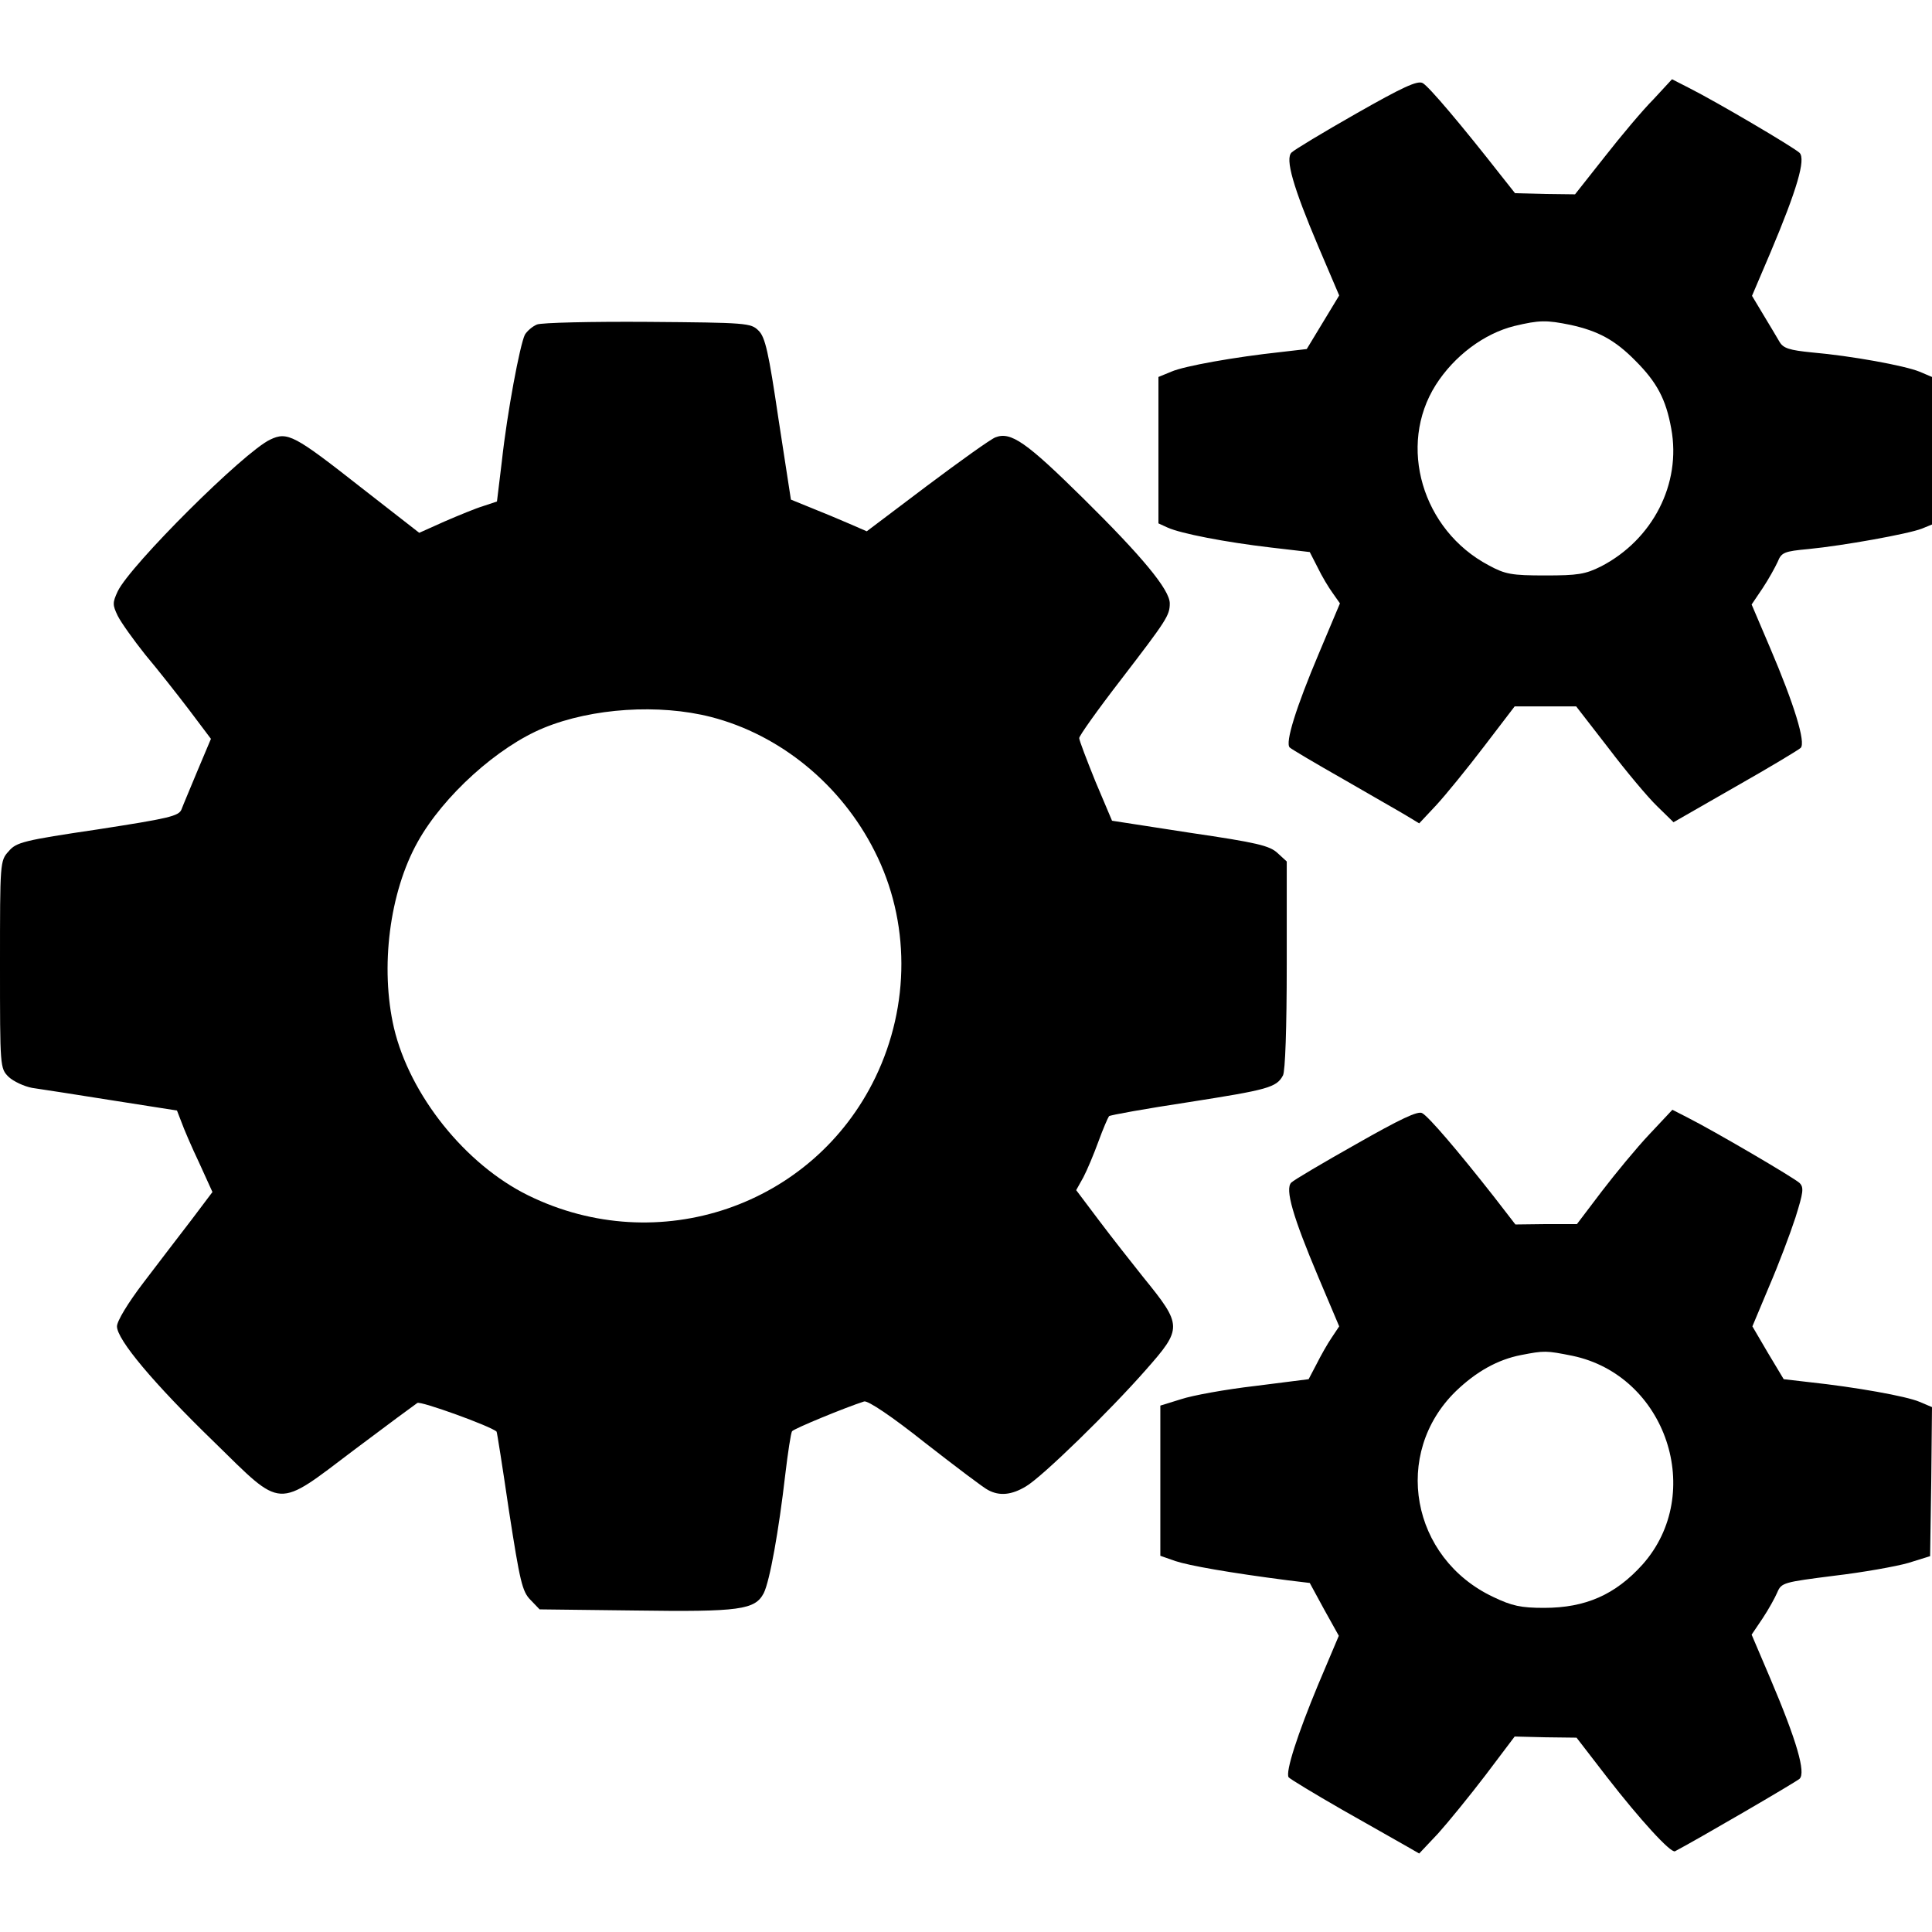 <?xml version="1.0" standalone="no"?>
<!DOCTYPE svg PUBLIC "-//W3C//DTD SVG 20010904//EN"
 "http://www.w3.org/TR/2001/REC-SVG-20010904/DTD/svg10.dtd">
<svg version="1.0" xmlns="http://www.w3.org/2000/svg"
 width="512pt" height="512pt" viewBox="0 0 512 512"
 preserveAspectRatio="xMidYMid meet">

<g transform="translate(0,512) scale(0.1,-0.1)"
fill="#000000" stroke="none">
<path d="M3594 4819 c-88 -50 -164 -96 -171 -103 -18 -16 4 -92 71 -250 l55
-129 -43 -71 -43 -71 -69 -8 c-121 -13 -256 -37 -290 -52 l-34 -14 0 -194 0
-194 24 -11 c35 -16 154 -39 274 -53 l103 -12 21 -41 c11 -23 29 -53 40 -68
l19 -27 -56 -133 c-60 -142 -90 -237 -77 -249 4 -4 68 -42 142 -84 74 -43 150
-86 168 -97 l33 -20 45 48 c25 27 82 97 127 156 l81 106 81 0 82 0 86 -111
c47 -62 105 -131 129 -154 l43 -42 164 94 c90 51 168 98 173 103 14 14 -17
115 -81 265 l-49 115 29 43 c16 24 33 55 40 70 10 25 17 28 82 34 92 9 264 40
300 54 l27 11 0 195 0 196 -33 14 c-39 16 -181 42 -285 51 -60 6 -76 11 -86
28 -7 12 -26 44 -43 72 l-30 50 49 115 c70 166 94 247 77 264 -16 15 -218 134
-291 171 l-47 24 -49 -53 c-28 -28 -86 -97 -129 -152 l-79 -100 -80 1 -79 2
-38 48 c-101 129 -191 236 -207 244 -14 7 -53 -11 -176 -81z m568 -560 c73
-16 118 -40 172 -95 57 -57 81 -102 95 -180 27 -146 -49 -294 -186 -365 -42
-21 -62 -24 -148 -24 -89 0 -106 3 -150 27 -176 93 -242 317 -140 478 49 77
128 136 208 156 67 16 85 16 149 3z"/>
<path d="M1423 4260 c-12 -5 -26 -17 -32 -27 -13 -26 -47 -206 -61 -335 l-13
-107 -36 -12 c-20 -6 -66 -25 -103 -41 l-67 -30 -154 120 c-177 139 -195 149
-241 127 -70 -33 -371 -333 -404 -402 -14 -30 -14 -36 0 -65 9 -18 42 -64 73
-103 32 -38 84 -104 116 -146 l58 -77 -35 -83 c-19 -46 -39 -93 -43 -104 -7
-18 -35 -24 -222 -53 -196 -29 -216 -34 -236 -58 -23 -25 -23 -29 -23 -300 0
-273 0 -275 23 -298 13 -12 41 -25 62 -29 22 -3 117 -18 212 -33 l172 -27 12
-31 c6 -17 27 -66 47 -108 l35 -77 -55 -73 c-31 -40 -88 -115 -127 -166 -42
-55 -71 -103 -71 -117 0 -35 96 -150 258 -307 183 -179 162 -178 371 -20 85
64 161 120 167 124 8 6 196 -62 210 -76 1 0 16 -95 33 -211 29 -187 35 -213
57 -235 l24 -25 253 -3 c278 -4 318 2 341 46 16 32 40 166 57 314 7 59 15 111
18 115 5 7 141 63 191 79 10 3 74 -40 162 -110 81 -63 156 -120 167 -125 30
-16 62 -13 100 10 44 26 223 201 317 308 98 111 98 118 -6 246 -31 39 -84 106
-117 150 l-61 81 19 34 c10 19 28 62 40 95 12 33 25 63 28 67 3 3 98 20 210
37 211 33 234 39 251 71 6 11 10 125 10 293 l0 274 -24 22 c-21 20 -55 28
-232 54 l-207 32 -44 104 c-23 57 -43 109 -43 115 0 6 49 75 110 154 122 159
130 171 130 203 0 36 -73 124 -229 278 -151 149 -192 178 -233 162 -13 -5 -94
-63 -182 -129 l-159 -120 -46 20 c-25 11 -71 30 -101 42 l-54 22 -33 214 c-26
176 -35 217 -53 234 -20 20 -31 21 -293 23 -149 1 -282 -2 -294 -7z m461
-1040 c183 -47 345 -179 434 -356 94 -185 94 -408 2 -599 -165 -342 -576 -482
-920 -313 -167 82 -314 266 -356 444 -37 160 -12 359 63 493 68 122 212 252
334 302 129 53 306 64 443 29z"/>
<path d="M3594 2088 c-87 -49 -165 -95 -172 -102 -17 -17 4 -90 72 -251 l55
-130 -20 -30 c-11 -16 -29 -48 -40 -70 l-21 -40 -142 -18 c-78 -9 -166 -25
-196 -35 l-55 -17 0 -199 0 -199 40 -14 c36 -12 143 -31 298 -51 l58 -7 38
-70 39 -70 -55 -130 c-54 -130 -87 -231 -78 -245 3 -4 67 -43 142 -86 76 -43
153 -87 171 -97 l33 -19 50 53 c27 30 84 100 126 155 l77 102 82 -2 82 -1 81
-105 c87 -112 169 -202 180 -196 59 31 320 183 330 192 17 16 -7 100 -78 267
l-49 115 29 43 c16 24 33 55 39 69 11 26 17 27 150 44 77 9 166 25 197 34 l58
18 3 197 2 198 -33 14 c-35 15 -170 39 -291 52 l-69 8 -42 70 -41 70 44 105
c25 58 56 140 70 183 21 67 23 80 11 92 -15 14 -225 137 -296 173 l-41 21 -61
-65 c-34 -36 -90 -104 -126 -151 l-66 -87 -81 0 -82 -1 -58 75 c-95 121 -172
211 -189 220 -11 7 -59 -16 -175 -82z m573 -561 c249 -52 353 -365 186 -553
-72 -80 -151 -115 -261 -115 -61 0 -85 5 -135 29 -218 103 -268 380 -99 545
54 52 111 84 173 96 62 12 66 12 136 -2z"/>
</g>
</svg>
